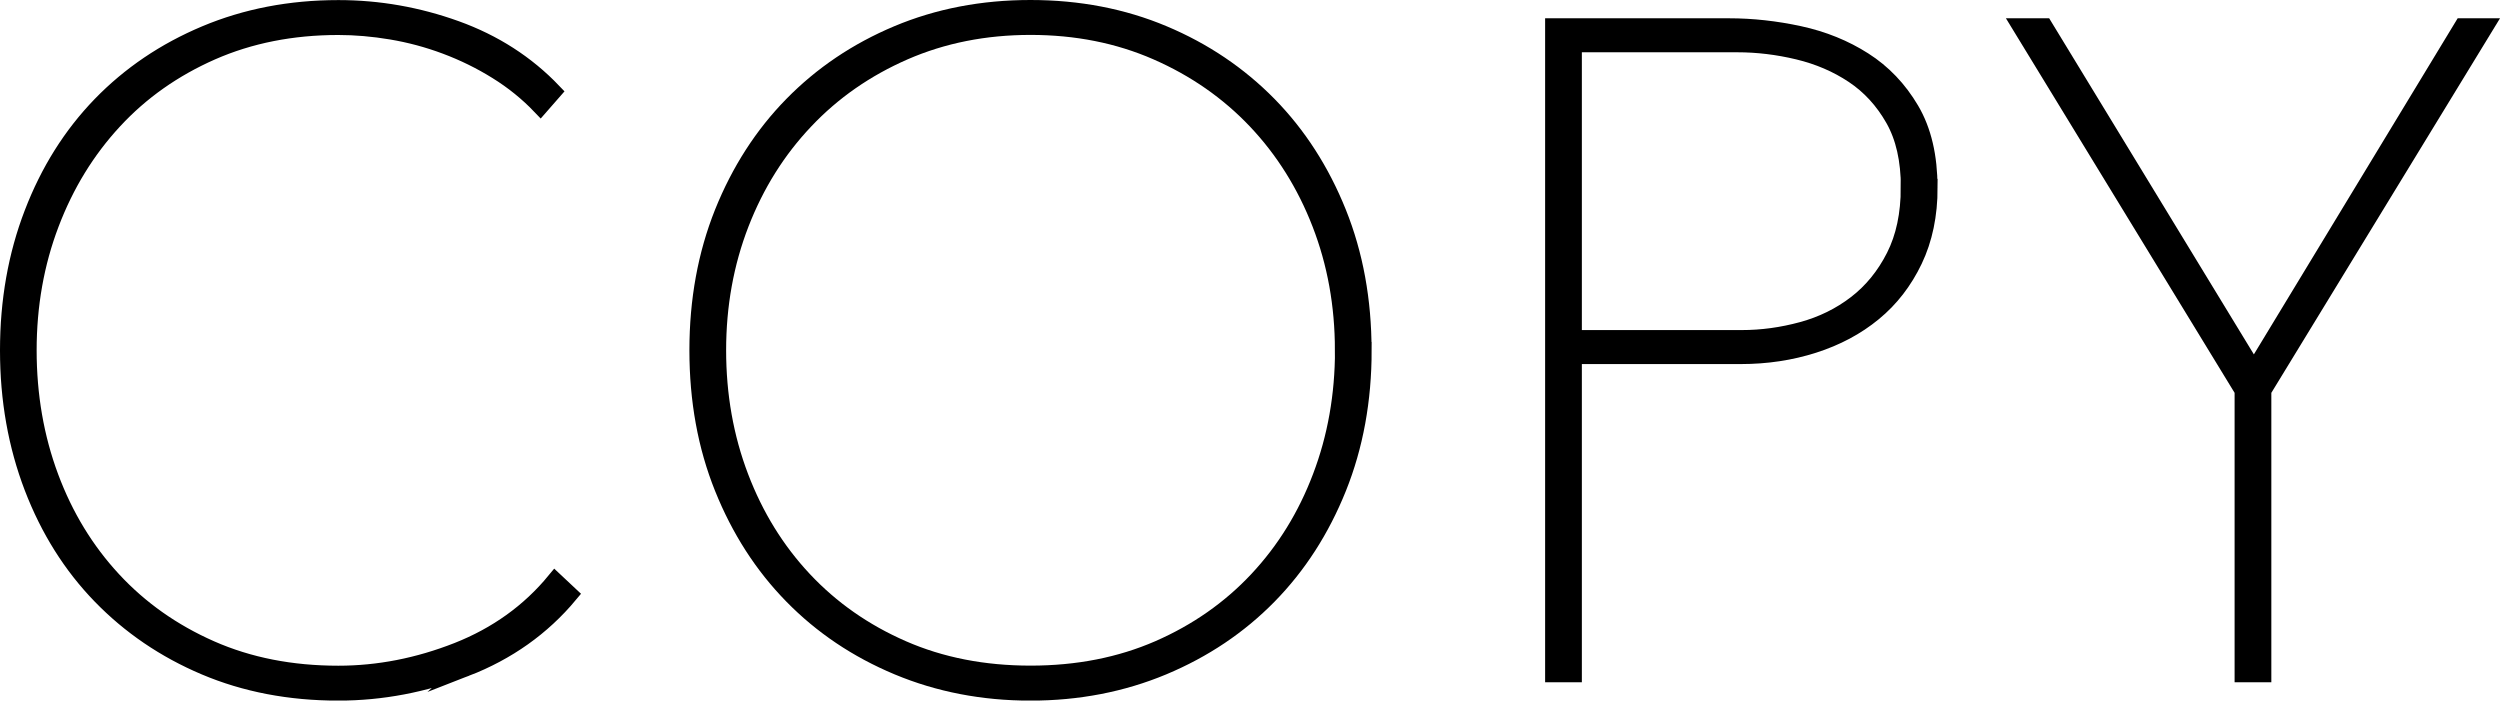 <?xml version="1.0" encoding="UTF-8"?>
<svg id="b" data-name="レイヤー_2" xmlns="http://www.w3.org/2000/svg" width="300.77" height="84.28" viewBox="0 0 300.77 84.28">
  <g id="c" data-name="デザイン">
    <g>
      <path d="M56.06,80.37c-5.02,1.94-10.14,2.92-15.35,2.92-5.87,0-11.22-1.03-16.06-3.08-4.84-2.05-9.02-4.9-12.54-8.53-3.52-3.63-6.25-7.97-8.19-13.03-1.94-5.06-2.92-10.56-2.92-16.5s.97-11.44,2.92-16.5c1.94-5.06,4.67-9.4,8.19-13.04,3.52-3.63,7.72-6.47,12.6-8.52,4.88-2.05,10.21-3.08,16-3.08,4.84,0,9.55.83,14.14,2.48,4.58,1.65,8.49,4.16,11.71,7.53l-1.54,1.76c-1.54-1.61-3.28-3.02-5.23-4.23-1.94-1.21-4-2.22-6.16-3.03-2.16-.81-4.35-1.39-6.55-1.76-2.2-.37-4.33-.55-6.38-.55-5.57,0-10.65,1.01-15.23,3.02-4.58,2.02-8.51,4.78-11.77,8.31-3.26,3.52-5.79,7.64-7.59,12.38-1.8,4.73-2.7,9.81-2.7,15.23s.88,10.5,2.64,15.23c1.76,4.73,4.27,8.85,7.54,12.38,3.26,3.52,7.19,6.29,11.77,8.31,4.58,2.02,9.7,3.02,15.34,3.02,4.84,0,9.62-.94,14.35-2.8,4.73-1.87,8.64-4.68,11.72-8.42l1.76,1.65c-3.3,3.96-7.46,6.91-12.48,8.86Z" style="stroke: #000; stroke-miterlimit: 10; stroke-width: 2px;"/>
      <path d="M164.02,42.14c0,6.01-1.01,11.53-3.03,16.56-2.02,5.02-4.8,9.35-8.36,12.98-3.56,3.63-7.79,6.47-12.71,8.53-4.91,2.05-10.23,3.08-15.95,3.08s-11.04-1.03-15.95-3.08c-4.91-2.05-9.15-4.9-12.7-8.53-3.56-3.63-6.34-7.96-8.36-12.98-2.02-5.02-3.02-10.54-3.02-16.56s1.01-11.53,3.02-16.56c2.02-5.02,4.8-9.35,8.36-12.98,3.56-3.63,7.77-6.47,12.65-8.52,4.88-2.05,10.21-3.08,16-3.08s11.13,1.03,16,3.08c4.88,2.05,9.09,4.9,12.65,8.52,3.56,3.63,6.34,7.96,8.36,12.98,2.02,5.02,3.03,10.54,3.03,16.56ZM161.6,42.14c0-5.43-.92-10.51-2.75-15.23-1.83-4.73-4.42-8.86-7.75-12.38-3.34-3.52-7.32-6.29-11.94-8.31-4.62-2.02-9.68-3.02-15.18-3.02s-10.56,1.01-15.18,3.02c-4.62,2.02-8.6,4.78-11.93,8.31-3.34,3.52-5.92,7.64-7.76,12.38-1.83,4.73-2.75,9.81-2.75,15.23s.9,10.5,2.7,15.23c1.8,4.73,4.34,8.85,7.65,12.38,3.3,3.52,7.26,6.29,11.88,8.31,4.62,2.02,9.75,3.02,15.4,3.02s10.78-1.01,15.4-3.02c4.62-2.02,8.58-4.79,11.88-8.31s5.85-7.65,7.64-12.38c1.8-4.73,2.7-9.81,2.7-15.23Z" style="stroke: #000; stroke-miterlimit: 10; stroke-width: 2px;"/>
      <path d="M232.11,22.56c0,3.3-.61,6.22-1.82,8.75s-2.84,4.64-4.89,6.32c-2.05,1.69-4.46,2.97-7.21,3.85-2.75.88-5.67,1.32-8.75,1.32h-20.13v38.28h-2.42V3.2h21.12c2.79,0,5.61.31,8.47.93,2.86.62,5.45,1.67,7.75,3.14,2.31,1.47,4.2,3.45,5.67,5.94,1.47,2.49,2.2,5.61,2.2,9.35ZM229.69,22.56c0-3.3-.62-6.05-1.87-8.25-1.25-2.2-2.86-3.96-4.84-5.28-1.98-1.32-4.2-2.27-6.66-2.86-2.46-.59-4.89-.88-7.32-.88h-19.69v35.42h20.24c2.42,0,4.84-.33,7.26-.99,2.42-.66,4.58-1.72,6.49-3.19,1.91-1.47,3.45-3.36,4.62-5.67,1.17-2.31,1.76-5.08,1.76-8.31Z" style="stroke: #000; stroke-miterlimit: 10; stroke-width: 2px;"/>
      <path d="M272.26,46.98v34.1h-2.42v-34.1L243.11,3.2h2.86l25.19,41.36,25.08-41.36h2.75l-26.73,43.78Z" style="stroke: #000; stroke-miterlimit: 10; stroke-width: 2px;"/>
    </g>
  </g>
</svg>